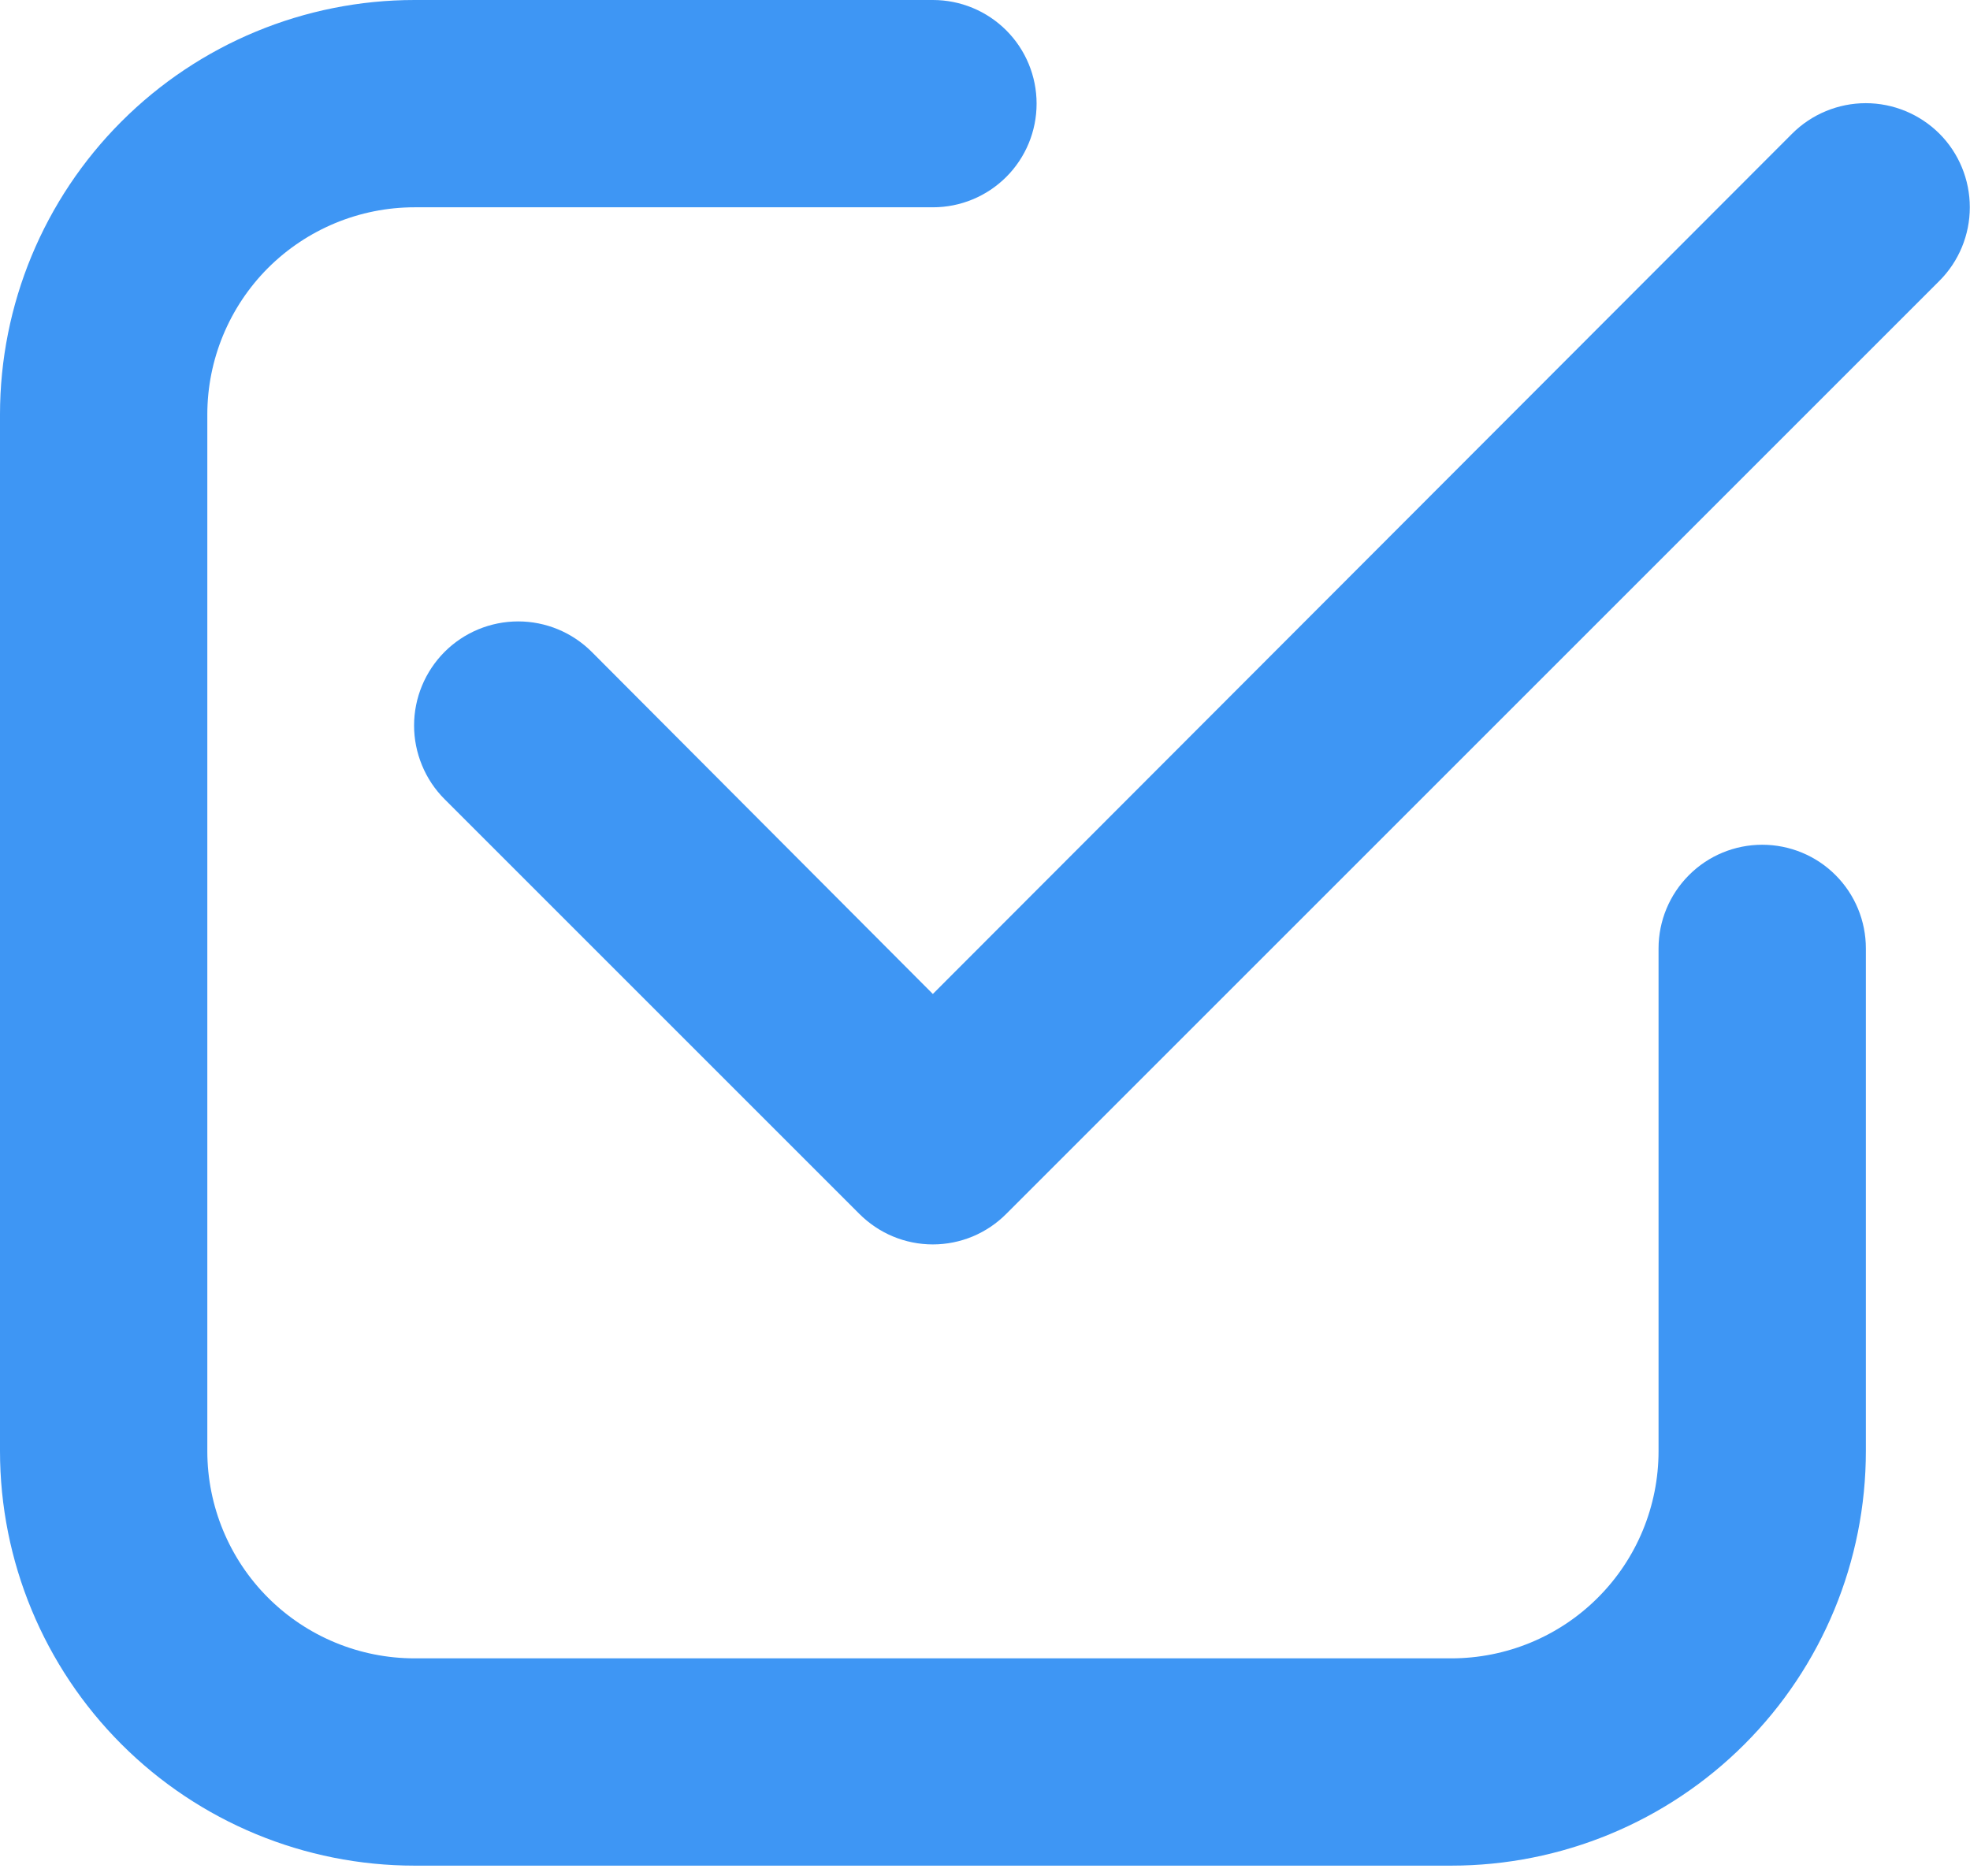 <svg width="21" height="20" viewBox="0 0 21 20" fill="none" xmlns="http://www.w3.org/2000/svg">
<path d="M4.42 19.89H15.47C16.643 19.89 17.767 19.425 18.596 18.596C19.425 17.767 19.89 16.643 19.89 15.47V10.111C19.89 9.818 19.774 9.537 19.567 9.33C19.36 9.122 19.078 9.006 18.785 9.006C18.492 9.006 18.211 9.122 18.004 9.33C17.797 9.537 17.68 9.818 17.68 10.111V15.47C17.68 16.056 17.448 16.619 17.033 17.033C16.619 17.448 16.056 17.68 15.47 17.68H4.42C3.834 17.68 3.272 17.448 2.857 17.033C2.443 16.619 2.21 16.056 2.21 15.47V4.42C2.21 3.834 2.443 3.272 2.857 2.857C3.272 2.443 3.834 2.21 4.42 2.21H9.945C10.238 2.21 10.519 2.094 10.727 1.886C10.934 1.679 11.05 1.398 11.05 1.105C11.05 0.812 10.934 0.531 10.727 0.324C10.519 0.116 10.238 0 9.945 0H4.42C3.248 0 2.124 0.466 1.295 1.295C0.466 2.124 0 3.248 0 4.42V15.47C0 16.643 0.466 17.767 1.295 18.596C2.124 19.425 3.248 19.89 4.42 19.89Z" fill="#3E96F4"/>
<path d="M19.104 1.425L9.944 10.597L6.308 6.95C6.1 6.742 5.818 6.625 5.524 6.625C5.229 6.625 4.947 6.742 4.739 6.95C4.531 7.159 4.414 7.441 4.414 7.735C4.414 7.881 4.443 8.025 4.499 8.16C4.554 8.294 4.636 8.417 4.739 8.52L9.159 12.94C9.262 13.043 9.384 13.126 9.519 13.182C9.653 13.238 9.798 13.267 9.944 13.267C10.09 13.267 10.234 13.238 10.369 13.182C10.503 13.126 10.626 13.043 10.728 12.94L20.674 2.994C20.882 2.786 20.998 2.504 20.998 2.21C20.998 1.916 20.882 1.633 20.674 1.425C20.465 1.217 20.183 1.1 19.889 1.1C19.595 1.1 19.312 1.217 19.104 1.425Z" fill="#3E96F4"/>
</svg>

